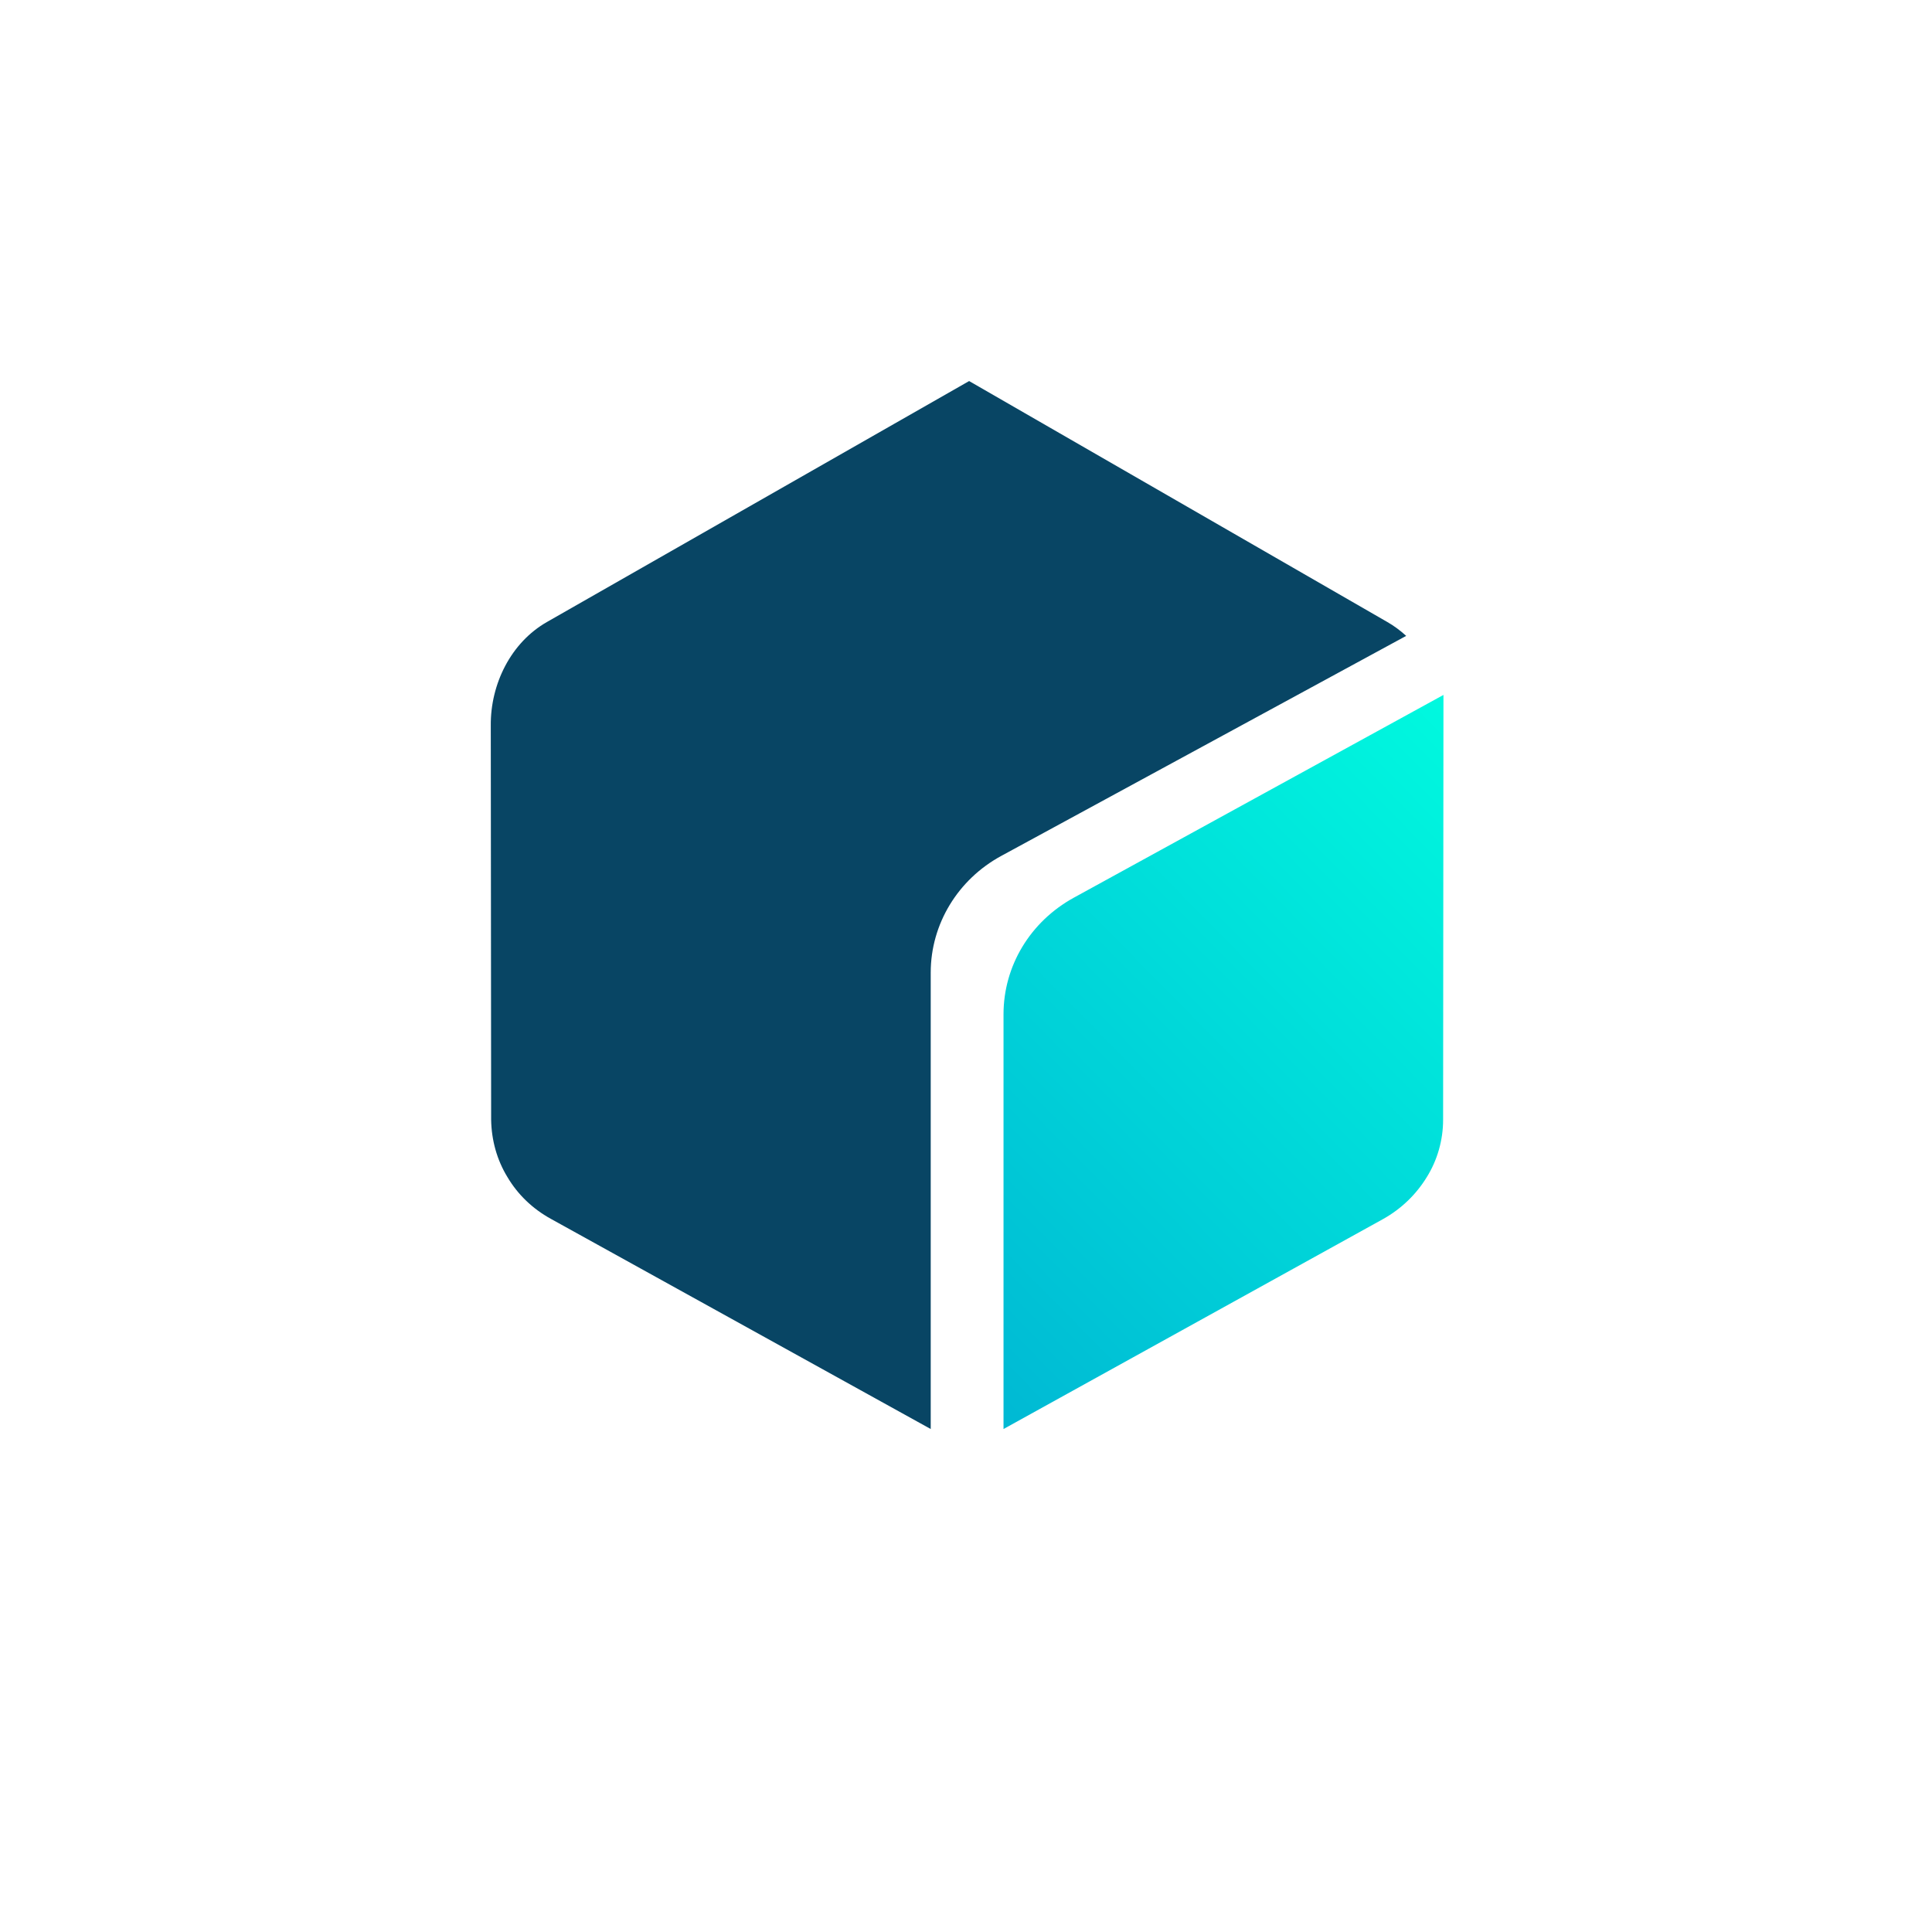 <svg xmlns="http://www.w3.org/2000/svg" xmlns:xlink="http://www.w3.org/1999/xlink" width="160" zoomAndPan="magnify" viewBox="0 0 120 127.92" height="160" preserveAspectRatio="xMidYMid meet" version="1.2"><defs><clipPath id="c2136cc731"><path d="M 62 46 L 92 46 L 92 95 L 62 95 Z M 62 46 "/></clipPath><clipPath id="67b750a1fc"><path d="M 91.59 74.141 C 91.59 75.492 91.207 76.82 90.512 77.934 C 89.816 79.074 88.832 80.031 87.637 80.703 L 62.484 94.617 L 62.484 67.16 C 62.484 63.949 64.258 61.02 67.137 59.438 L 91.613 46.012 Z M 91.59 74.141 "/></clipPath><linearGradient x1="191.756" gradientTransform="matrix(0.297,0,0,0.297,0.037,0)" y1="299.883" x2="323.353" gradientUnits="userSpaceOnUse" y2="170.052" id="b18bcdc704"><stop style="stop-color:#00b9d4;stop-opacity:1;" offset="0"/><stop style="stop-color:#00b9d4;stop-opacity:1;" offset="0.008"/><stop style="stop-color:#00bad4;stop-opacity:1;" offset="0.016"/><stop style="stop-color:#00bad4;stop-opacity:1;" offset="0.023"/><stop style="stop-color:#00bbd4;stop-opacity:1;" offset="0.031"/><stop style="stop-color:#00bbd4;stop-opacity:1;" offset="0.039"/><stop style="stop-color:#00bcd4;stop-opacity:1;" offset="0.047"/><stop style="stop-color:#00bcd4;stop-opacity:1;" offset="0.055"/><stop style="stop-color:#00bdd5;stop-opacity:1;" offset="0.062"/><stop style="stop-color:#00bdd5;stop-opacity:1;" offset="0.07"/><stop style="stop-color:#00bed5;stop-opacity:1;" offset="0.078"/><stop style="stop-color:#00bed5;stop-opacity:1;" offset="0.086"/><stop style="stop-color:#00bfd5;stop-opacity:1;" offset="0.094"/><stop style="stop-color:#00bfd5;stop-opacity:1;" offset="0.102"/><stop style="stop-color:#00c0d5;stop-opacity:1;" offset="0.109"/><stop style="stop-color:#00c0d5;stop-opacity:1;" offset="0.117"/><stop style="stop-color:#00c1d5;stop-opacity:1;" offset="0.125"/><stop style="stop-color:#00c1d5;stop-opacity:1;" offset="0.133"/><stop style="stop-color:#00c2d5;stop-opacity:1;" offset="0.141"/><stop style="stop-color:#00c2d5;stop-opacity:1;" offset="0.148"/><stop style="stop-color:#00c3d6;stop-opacity:1;" offset="0.156"/><stop style="stop-color:#00c3d6;stop-opacity:1;" offset="0.164"/><stop style="stop-color:#00c4d6;stop-opacity:1;" offset="0.172"/><stop style="stop-color:#00c4d6;stop-opacity:1;" offset="0.18"/><stop style="stop-color:#00c5d6;stop-opacity:1;" offset="0.188"/><stop style="stop-color:#00c5d6;stop-opacity:1;" offset="0.195"/><stop style="stop-color:#00c6d6;stop-opacity:1;" offset="0.203"/><stop style="stop-color:#00c6d6;stop-opacity:1;" offset="0.211"/><stop style="stop-color:#00c7d6;stop-opacity:1;" offset="0.219"/><stop style="stop-color:#00c7d6;stop-opacity:1;" offset="0.227"/><stop style="stop-color:#00c8d6;stop-opacity:1;" offset="0.234"/><stop style="stop-color:#00c8d7;stop-opacity:1;" offset="0.242"/><stop style="stop-color:#00c9d7;stop-opacity:1;" offset="0.25"/><stop style="stop-color:#00c9d7;stop-opacity:1;" offset="0.258"/><stop style="stop-color:#00cad7;stop-opacity:1;" offset="0.266"/><stop style="stop-color:#00cad7;stop-opacity:1;" offset="0.273"/><stop style="stop-color:#00cbd7;stop-opacity:1;" offset="0.281"/><stop style="stop-color:#00cbd7;stop-opacity:1;" offset="0.289"/><stop style="stop-color:#00ccd7;stop-opacity:1;" offset="0.297"/><stop style="stop-color:#00ccd7;stop-opacity:1;" offset="0.305"/><stop style="stop-color:#00cdd7;stop-opacity:1;" offset="0.312"/><stop style="stop-color:#00cdd7;stop-opacity:1;" offset="0.32"/><stop style="stop-color:#00ced7;stop-opacity:1;" offset="0.328"/><stop style="stop-color:#00ced8;stop-opacity:1;" offset="0.336"/><stop style="stop-color:#00cfd8;stop-opacity:1;" offset="0.344"/><stop style="stop-color:#00cfd8;stop-opacity:1;" offset="0.352"/><stop style="stop-color:#00d0d8;stop-opacity:1;" offset="0.359"/><stop style="stop-color:#00d0d8;stop-opacity:1;" offset="0.367"/><stop style="stop-color:#00d1d8;stop-opacity:1;" offset="0.375"/><stop style="stop-color:#00d1d8;stop-opacity:1;" offset="0.378"/><stop style="stop-color:#00d2d8;stop-opacity:1;" offset="0.383"/><stop style="stop-color:#00d2d8;stop-opacity:1;" offset="0.391"/><stop style="stop-color:#00d2d8;stop-opacity:1;" offset="0.398"/><stop style="stop-color:#00d3d8;stop-opacity:1;" offset="0.406"/><stop style="stop-color:#00d3d8;stop-opacity:1;" offset="0.414"/><stop style="stop-color:#00d4d9;stop-opacity:1;" offset="0.422"/><stop style="stop-color:#00d4d9;stop-opacity:1;" offset="0.43"/><stop style="stop-color:#00d5d9;stop-opacity:1;" offset="0.438"/><stop style="stop-color:#00d5d9;stop-opacity:1;" offset="0.445"/><stop style="stop-color:#00d6d9;stop-opacity:1;" offset="0.453"/><stop style="stop-color:#00d6d9;stop-opacity:1;" offset="0.461"/><stop style="stop-color:#00d7d9;stop-opacity:1;" offset="0.469"/><stop style="stop-color:#00d7d9;stop-opacity:1;" offset="0.477"/><stop style="stop-color:#00d8d9;stop-opacity:1;" offset="0.484"/><stop style="stop-color:#00d8d9;stop-opacity:1;" offset="0.492"/><stop style="stop-color:#00d9d9;stop-opacity:1;" offset="0.5"/><stop style="stop-color:#00d9d9;stop-opacity:1;" offset="0.508"/><stop style="stop-color:#00dada;stop-opacity:1;" offset="0.516"/><stop style="stop-color:#00dada;stop-opacity:1;" offset="0.523"/><stop style="stop-color:#00dbda;stop-opacity:1;" offset="0.531"/><stop style="stop-color:#00dbda;stop-opacity:1;" offset="0.539"/><stop style="stop-color:#00dcda;stop-opacity:1;" offset="0.547"/><stop style="stop-color:#00dcda;stop-opacity:1;" offset="0.555"/><stop style="stop-color:#00ddda;stop-opacity:1;" offset="0.562"/><stop style="stop-color:#00ddda;stop-opacity:1;" offset="0.57"/><stop style="stop-color:#00deda;stop-opacity:1;" offset="0.578"/><stop style="stop-color:#00deda;stop-opacity:1;" offset="0.586"/><stop style="stop-color:#00dfda;stop-opacity:1;" offset="0.594"/><stop style="stop-color:#00dfda;stop-opacity:1;" offset="0.602"/><stop style="stop-color:#00e0db;stop-opacity:1;" offset="0.609"/><stop style="stop-color:#00e0db;stop-opacity:1;" offset="0.617"/><stop style="stop-color:#00e1db;stop-opacity:1;" offset="0.622"/><stop style="stop-color:#00e1db;stop-opacity:1;" offset="0.625"/><stop style="stop-color:#00e1db;stop-opacity:1;" offset="0.633"/><stop style="stop-color:#00e2db;stop-opacity:1;" offset="0.641"/><stop style="stop-color:#00e2db;stop-opacity:1;" offset="0.648"/><stop style="stop-color:#00e3db;stop-opacity:1;" offset="0.656"/><stop style="stop-color:#00e3db;stop-opacity:1;" offset="0.664"/><stop style="stop-color:#00e4db;stop-opacity:1;" offset="0.672"/><stop style="stop-color:#00e4db;stop-opacity:1;" offset="0.68"/><stop style="stop-color:#00e5db;stop-opacity:1;" offset="0.688"/><stop style="stop-color:#00e5dc;stop-opacity:1;" offset="0.695"/><stop style="stop-color:#00e6dc;stop-opacity:1;" offset="0.703"/><stop style="stop-color:#00e6dc;stop-opacity:1;" offset="0.711"/><stop style="stop-color:#00e7dc;stop-opacity:1;" offset="0.719"/><stop style="stop-color:#00e7dc;stop-opacity:1;" offset="0.727"/><stop style="stop-color:#00e8dc;stop-opacity:1;" offset="0.734"/><stop style="stop-color:#00e8dc;stop-opacity:1;" offset="0.742"/><stop style="stop-color:#00e9dc;stop-opacity:1;" offset="0.75"/><stop style="stop-color:#00e9dc;stop-opacity:1;" offset="0.758"/><stop style="stop-color:#00eadc;stop-opacity:1;" offset="0.766"/><stop style="stop-color:#00eadc;stop-opacity:1;" offset="0.773"/><stop style="stop-color:#00ebdc;stop-opacity:1;" offset="0.781"/><stop style="stop-color:#00ebdd;stop-opacity:1;" offset="0.789"/><stop style="stop-color:#00ecdd;stop-opacity:1;" offset="0.797"/><stop style="stop-color:#00ecdd;stop-opacity:1;" offset="0.805"/><stop style="stop-color:#00eddd;stop-opacity:1;" offset="0.812"/><stop style="stop-color:#00eddd;stop-opacity:1;" offset="0.82"/><stop style="stop-color:#00eedd;stop-opacity:1;" offset="0.828"/><stop style="stop-color:#00eedd;stop-opacity:1;" offset="0.836"/><stop style="stop-color:#00efdd;stop-opacity:1;" offset="0.844"/><stop style="stop-color:#00efdd;stop-opacity:1;" offset="0.852"/><stop style="stop-color:#00f0dd;stop-opacity:1;" offset="0.859"/><stop style="stop-color:#00f0dd;stop-opacity:1;" offset="0.867"/><stop style="stop-color:#00f1dd;stop-opacity:1;" offset="0.875"/><stop style="stop-color:#00f1de;stop-opacity:1;" offset="0.883"/><stop style="stop-color:#00f2de;stop-opacity:1;" offset="0.891"/><stop style="stop-color:#00f2de;stop-opacity:1;" offset="0.898"/><stop style="stop-color:#00f3de;stop-opacity:1;" offset="0.906"/><stop style="stop-color:#00f3de;stop-opacity:1;" offset="0.914"/><stop style="stop-color:#00f4de;stop-opacity:1;" offset="0.922"/><stop style="stop-color:#00f4de;stop-opacity:1;" offset="0.93"/><stop style="stop-color:#00f5de;stop-opacity:1;" offset="0.938"/><stop style="stop-color:#00f5de;stop-opacity:1;" offset="0.945"/><stop style="stop-color:#00f6de;stop-opacity:1;" offset="0.953"/><stop style="stop-color:#00f6de;stop-opacity:1;" offset="0.961"/><stop style="stop-color:#00f7df;stop-opacity:1;" offset="0.969"/><stop style="stop-color:#00f7df;stop-opacity:1;" offset="0.977"/><stop style="stop-color:#00f8df;stop-opacity:1;" offset="0.984"/><stop style="stop-color:#00f8df;stop-opacity:1;" offset="0.992"/><stop style="stop-color:#00f9df;stop-opacity:1;" offset="1"/></linearGradient></defs><g id="12662d2a49"><path style=" stroke:none;fill-rule:nonzero;fill:#084564;fill-opacity:1;" d="M 57.664 94.617 L 32.516 80.703 C 31.293 80.031 30.309 79.074 29.637 77.934 C 28.941 76.797 28.582 75.492 28.559 74.141 L 28.535 48.035 C 28.512 45.312 29.852 42.543 32.273 41.172 L 60.207 25.23 L 87.875 41.172 C 88.328 41.426 88.762 41.754 89.145 42.102 L 62.34 56.668 C 59.465 58.227 57.664 61.184 57.664 64.395 Z M 57.664 94.617 "/><g clip-rule="nonzero" clip-path="url(#c2136cc731)"><g clip-rule="nonzero" clip-path="url(#67b750a1fc)"><path style=" stroke:none;fill-rule:nonzero;fill:url(#b18bcdc704);" d="M 62.484 46.012 L 62.484 94.617 L 91.613 94.617 L 91.613 46.012 Z M 62.484 46.012 "/></g></g></g></svg>